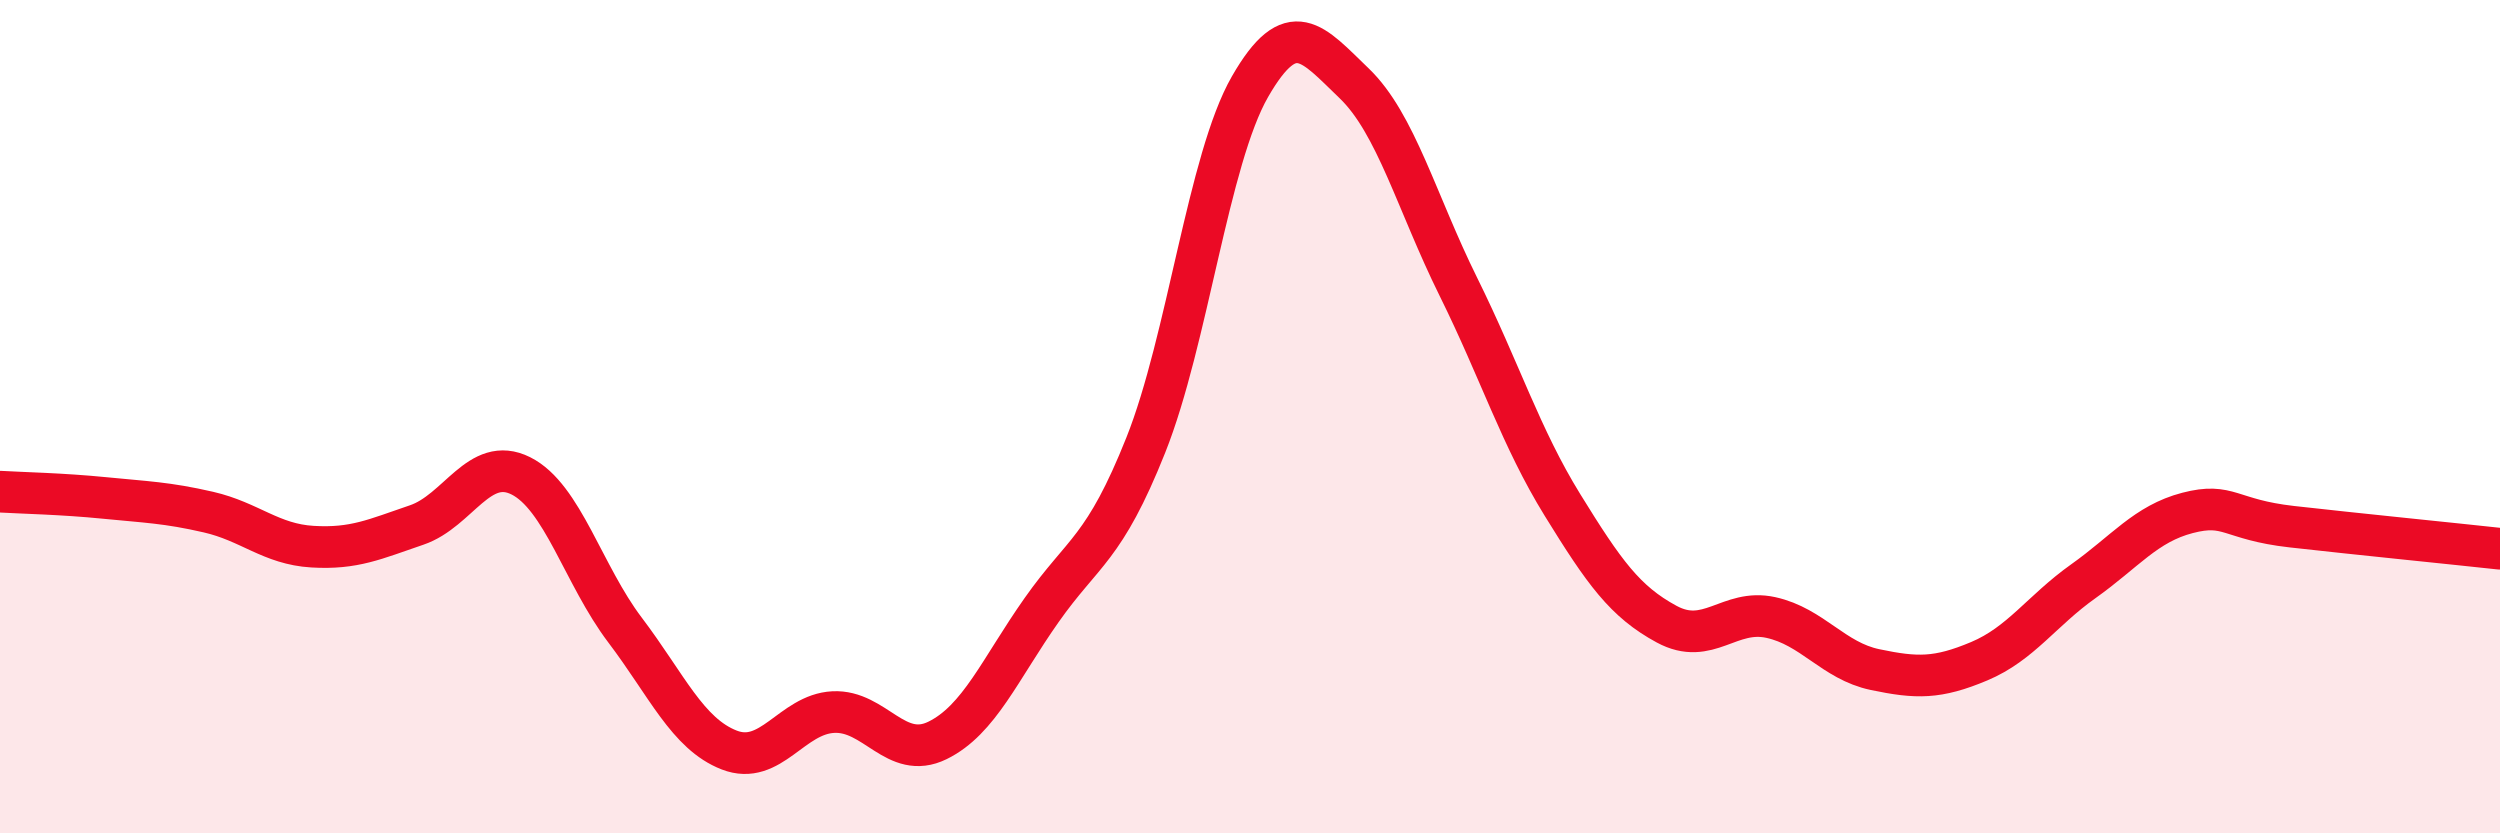 
    <svg width="60" height="20" viewBox="0 0 60 20" xmlns="http://www.w3.org/2000/svg">
      <path
        d="M 0,11.8 C 0.5,11.83 1.5,11.85 2.5,11.95 C 3.5,12.05 4,12.06 5,12.29 C 6,12.52 6.5,13.06 7.5,13.12 C 8.5,13.18 9,12.94 10,12.6 C 11,12.26 11.5,10.92 12.5,11.42 C 13.5,11.92 14,13.8 15,15.12 C 16,16.44 16.5,17.61 17.5,18 C 18.5,18.39 19,17.14 20,17.09 C 21,17.04 21.5,18.26 22.5,17.77 C 23.5,17.28 24,16.06 25,14.64 C 26,13.22 26.5,13.19 27.5,10.68 C 28.5,8.17 29,3.82 30,2.08 C 31,0.34 31.5,1.04 32.5,2 C 33.5,2.96 34,4.86 35,6.88 C 36,8.9 36.5,10.5 37.5,12.12 C 38.5,13.74 39,14.44 40,14.98 C 41,15.52 41.5,14.6 42.5,14.82 C 43.5,15.04 44,15.86 45,16.07 C 46,16.28 46.5,16.29 47.5,15.87 C 48.5,15.45 49,14.66 50,13.95 C 51,13.24 51.5,12.57 52.5,12.31 C 53.5,12.05 53.5,12.47 55,12.64 C 56.5,12.81 59,13.06 60,13.17L60 20L0 20Z"
        fill="#EB0A25"
        opacity="0.1"
        stroke-linecap="round"
        stroke-linejoin="round"
      />
      <path
        d="M 0,11.8 C 0.5,11.83 1.5,11.85 2.5,11.95 C 3.5,12.05 4,12.06 5,12.29 C 6,12.52 6.5,13.06 7.5,13.12 C 8.5,13.18 9,12.94 10,12.6 C 11,12.26 11.5,10.92 12.5,11.42 C 13.5,11.92 14,13.8 15,15.12 C 16,16.44 16.5,17.61 17.5,18 C 18.5,18.39 19,17.14 20,17.09 C 21,17.04 21.5,18.26 22.5,17.77 C 23.5,17.28 24,16.06 25,14.64 C 26,13.22 26.5,13.19 27.5,10.68 C 28.5,8.17 29,3.82 30,2.08 C 31,0.34 31.5,1.04 32.5,2 C 33.5,2.96 34,4.86 35,6.88 C 36,8.9 36.5,10.5 37.5,12.12 C 38.5,13.74 39,14.44 40,14.98 C 41,15.52 41.5,14.6 42.5,14.82 C 43.5,15.04 44,15.86 45,16.07 C 46,16.28 46.5,16.29 47.5,15.87 C 48.5,15.45 49,14.66 50,13.95 C 51,13.24 51.5,12.57 52.5,12.31 C 53.5,12.05 53.5,12.47 55,12.64 C 56.5,12.81 59,13.06 60,13.17"
        stroke="#EB0A25"
        stroke-width="1"
        fill="none"
        stroke-linecap="round"
        stroke-linejoin="round"
      />
    </svg>
  